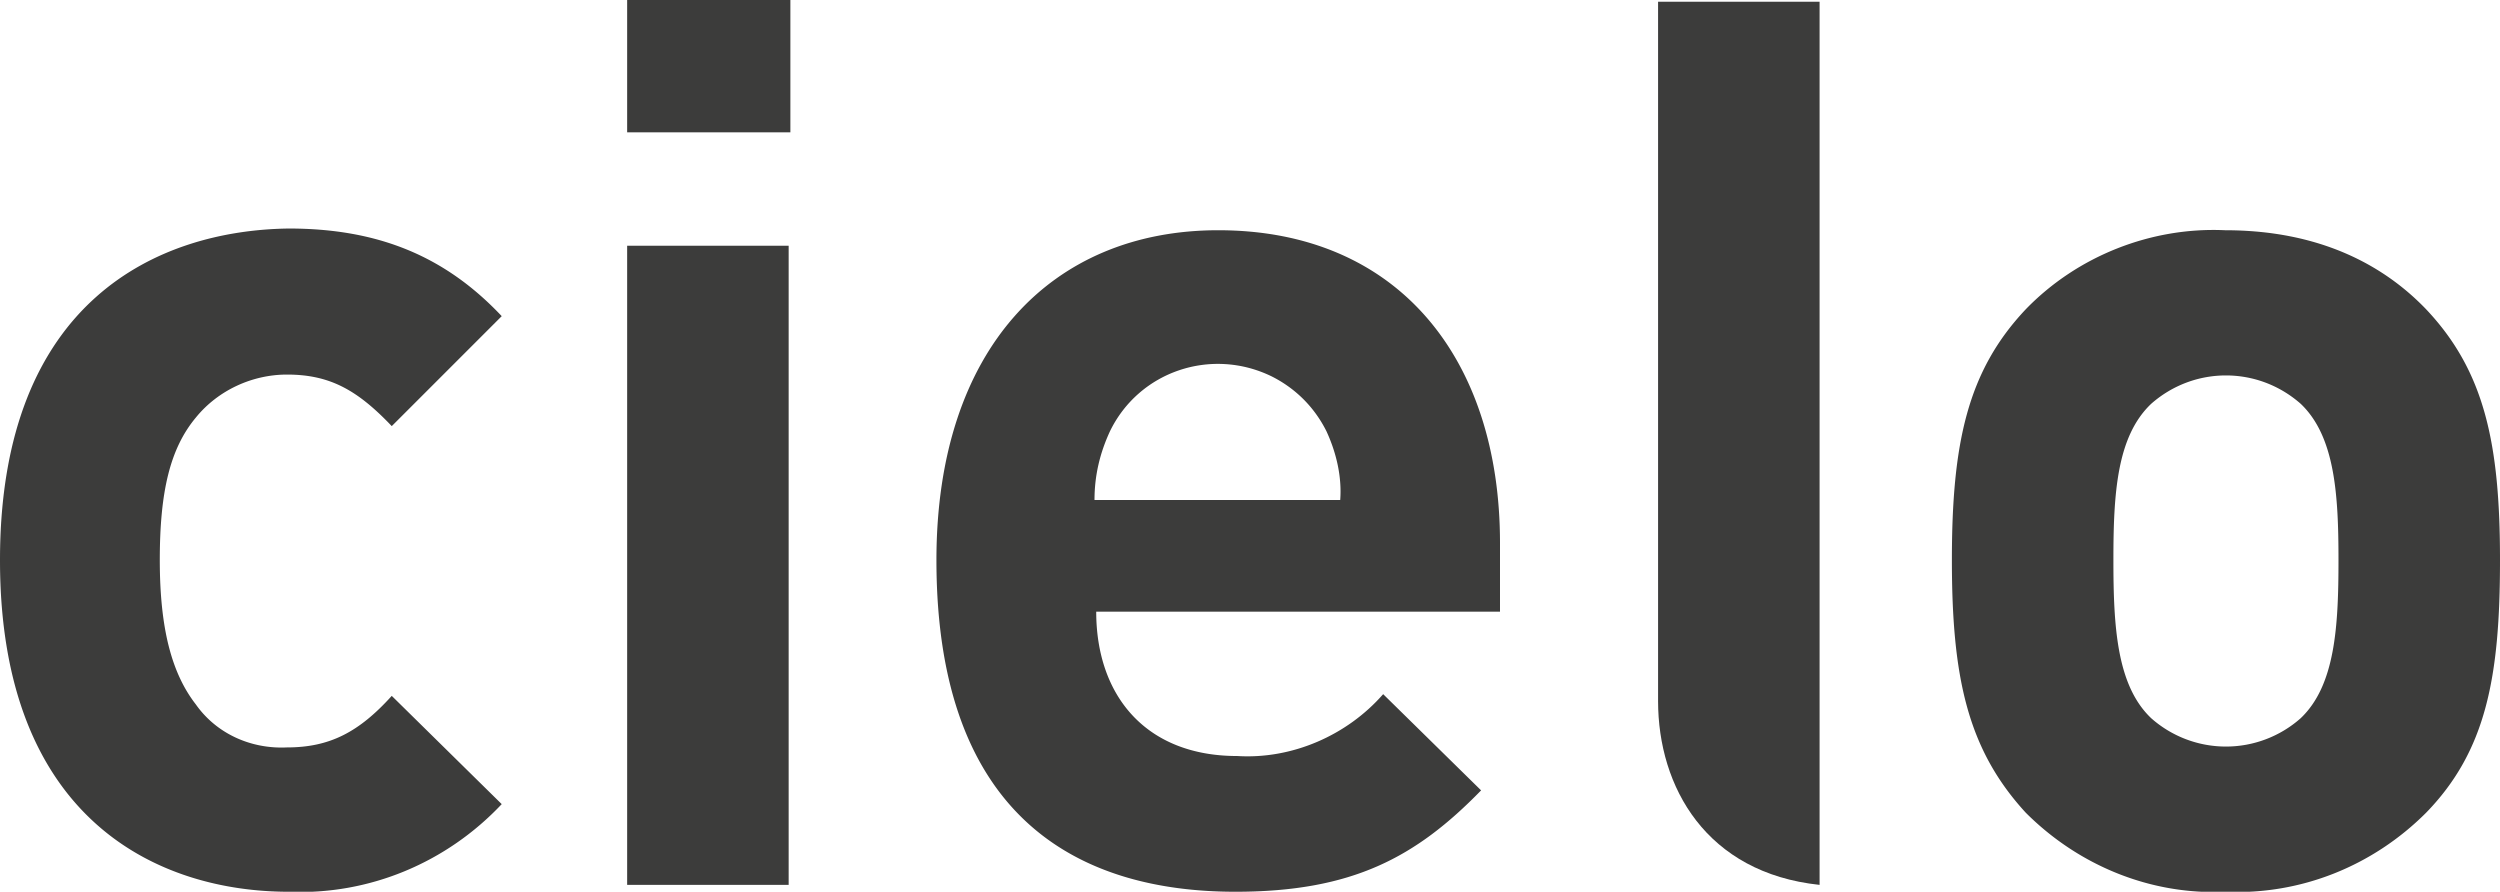 <svg xmlns="http://www.w3.org/2000/svg" xml:space="preserve" id="Livello_1" x="0" y="0" style="enable-background:new 0 0 145.5 51.9" version="1.1" viewBox="0 0 145.5 51.9"><style>.st0{fill:#3c3c3b}</style><g id="Livello_2_00000041260116423432326500000007408024519363527871_"><g id="Livello_1-2"><g id="_Gruppo_"><path id="_Tracciato_composto_" d="m29.2 46.8-6.4-6.3c-1.9 2.1-3.6 3-6.1 3-2.1.1-4.1-.8-5.3-2.5-1.4-1.8-2.1-4.4-2.1-8.4s.6-6.5 2.1-8.3c1.3-1.6 3.3-2.5 5.3-2.5 2.5 0 4.1.9 6.1 3l6.4-6.4c-3.3-3.5-7.2-5.1-12.4-5.1C9.3 13.4 0 17.4 0 32.6s9.3 19.3 16.8 19.3c4.7.2 9.2-1.7 12.4-5.1m16.7-32.5h-9.4v37.2h9.4V14.3zM46 0h-9.5v7.7H46V0zm41.3 35.6v-4c0-10.7-5.9-18.2-16.4-18.2-9.7 0-16.4 6.9-16.4 19.2 0 15.2 8.5 19.3 17.4 19.3 6.8 0 10.5-2 14.3-5.9l-5.7-5.6c-2.1 2.4-5.3 3.8-8.5 3.6-5.3 0-8.2-3.5-8.2-8.4h23.5zM78 29.1H63.7c0-1.4.3-2.7.9-4 1.7-3.5 5.9-4.9 9.4-3.2 1.4.7 2.5 1.8 3.2 3.2.6 1.3.9 2.7.8 4m67.5 3.5c0-6.8-.9-11-4.3-14.6-2.4-2.5-6.1-4.6-11.7-4.6-4.3-.2-8.6 1.5-11.6 4.6-3.4 3.6-4.3 7.8-4.3 14.6s.9 11 4.3 14.7c3.1 3.1 7.3 4.8 11.6 4.6 4.4.2 8.6-1.5 11.7-4.6 3.5-3.6 4.3-7.9 4.3-14.7m-9.4 0c0 3.9-.2 7.3-2.2 9.2a6.56 6.56 0 0 1-8.7 0c-2-1.9-2.2-5.3-2.2-9.2s.2-7.2 2.2-9.1c2.5-2.2 6.2-2.2 8.7 0 2 1.9 2.2 5.3 2.2 9.1" class="st0"/><path id="_Tracciato_" d="M105.9.1h-9.4v40.7c0 5 2.8 10 9.4 10.7V.1" class="st0"/></g></g></g></svg>